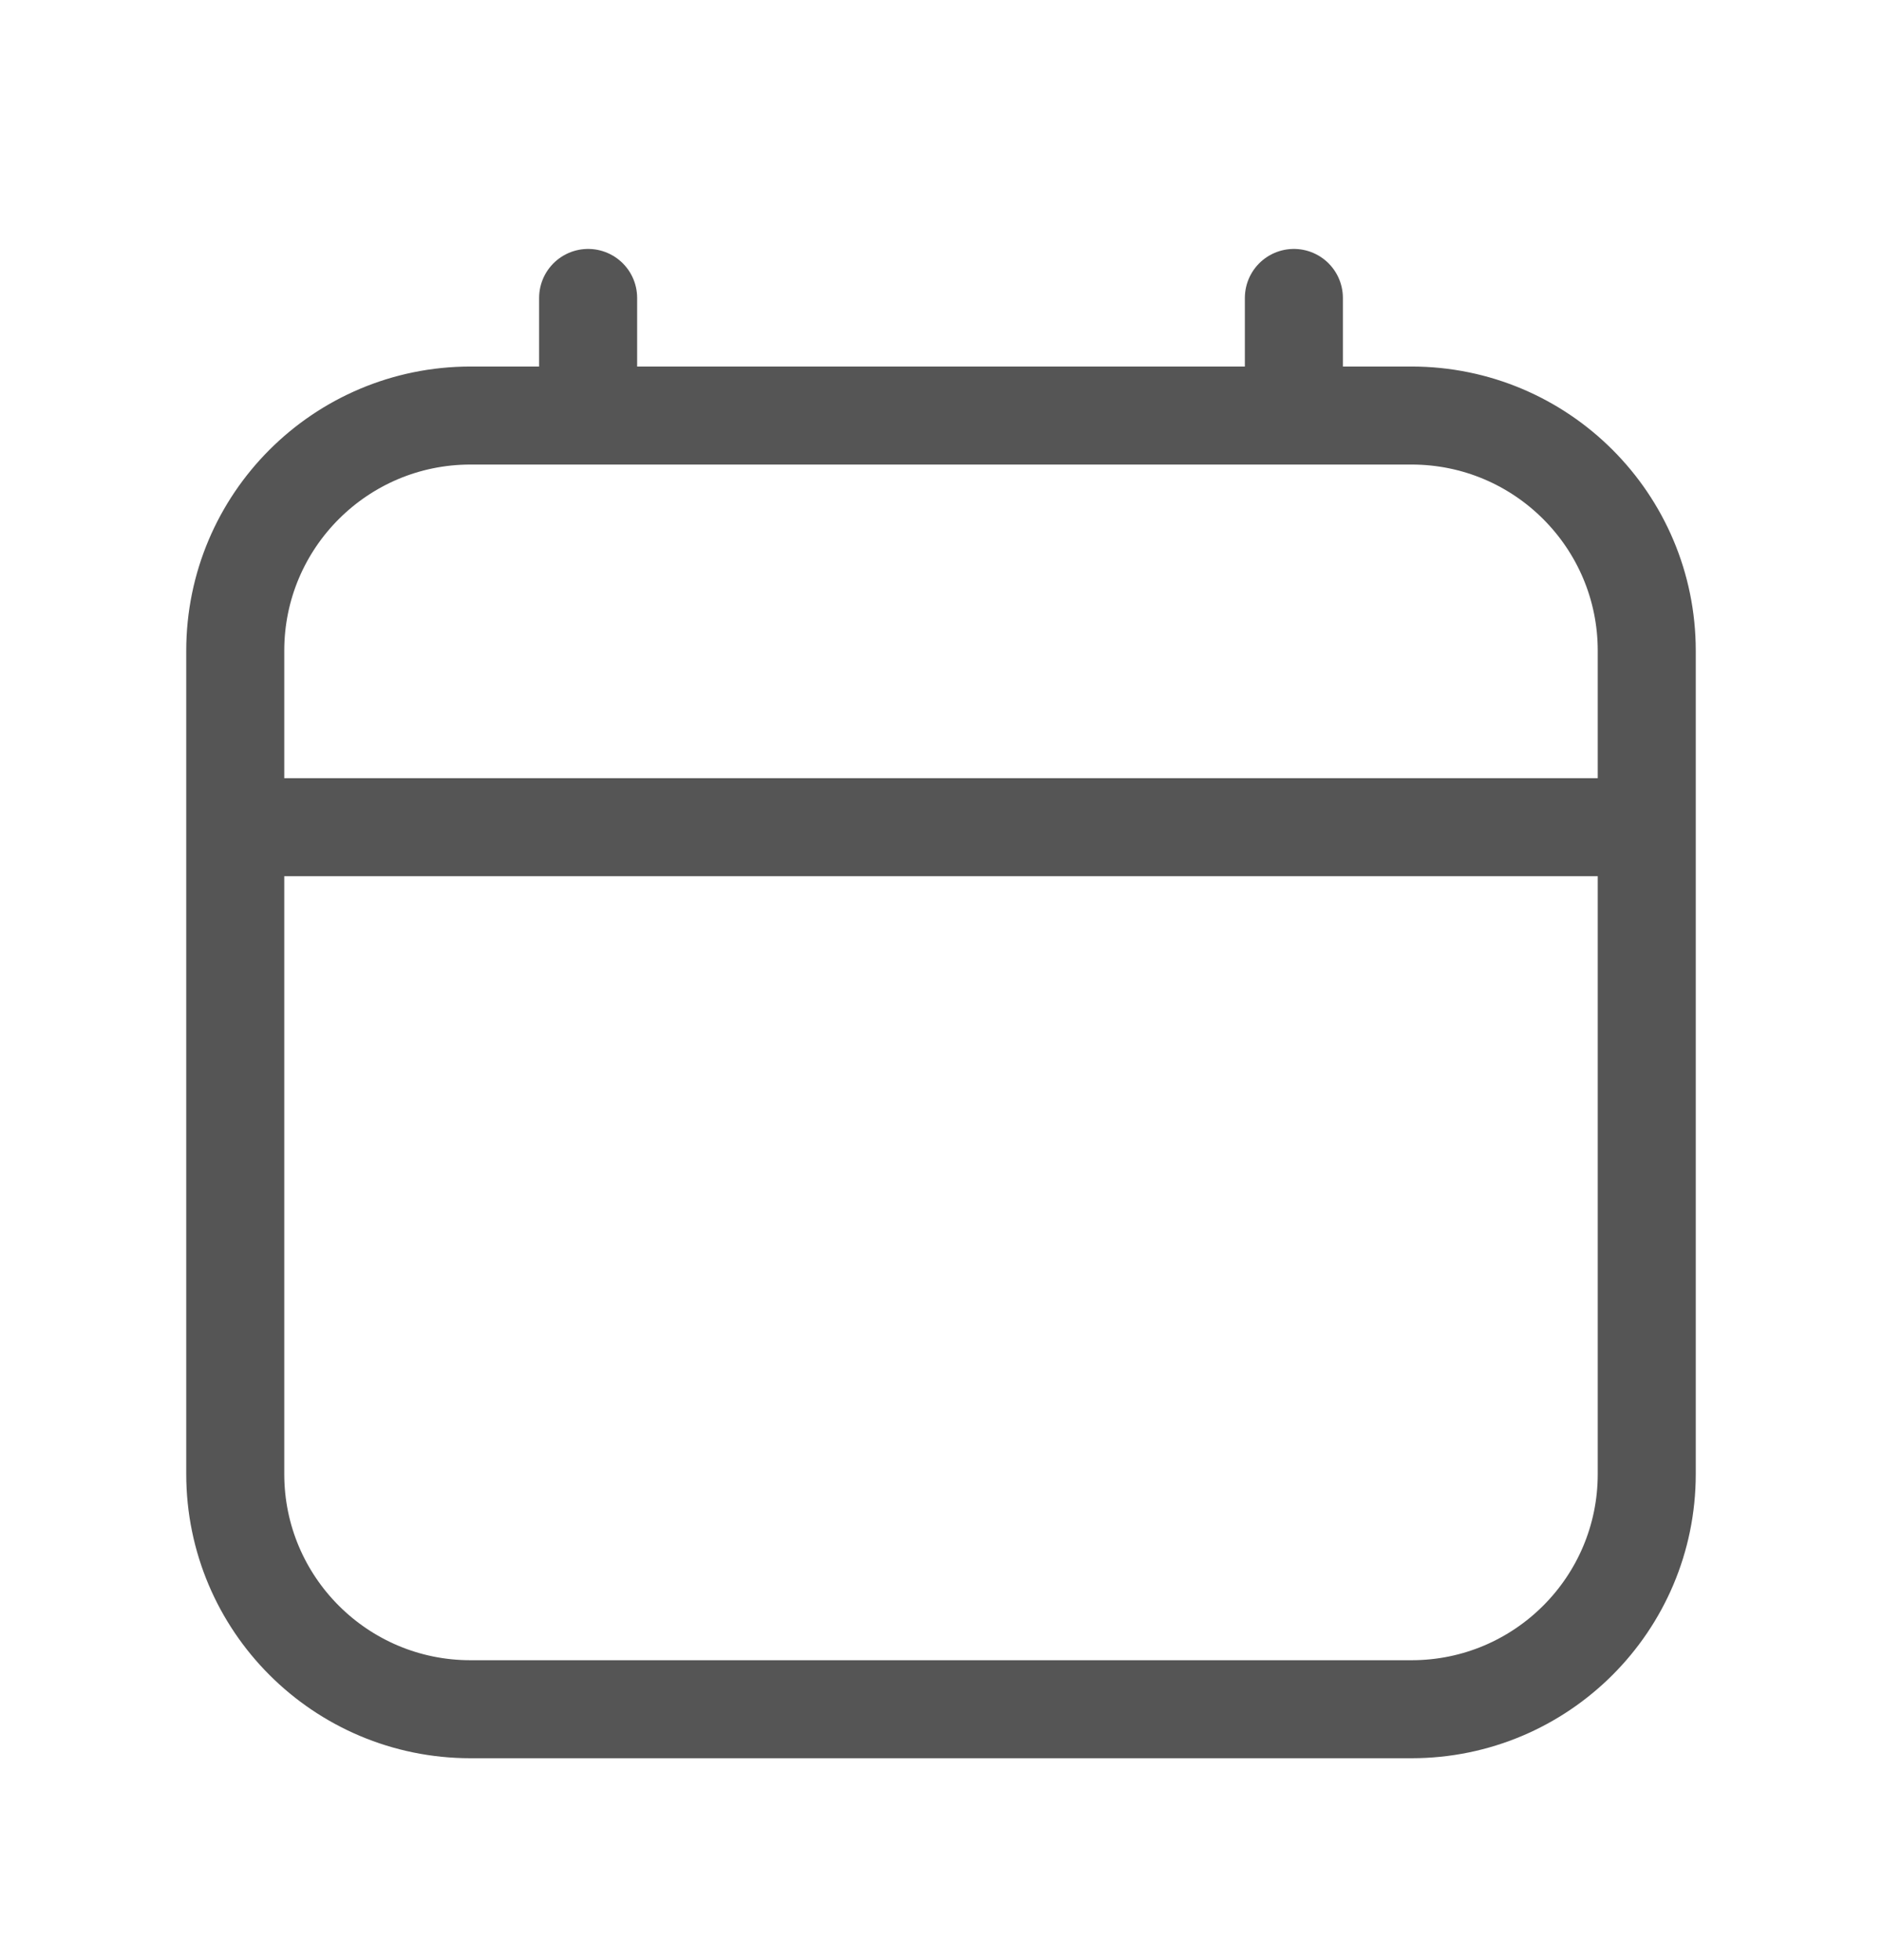 <svg width="24" height="25" viewBox="0 0 24 25" fill="none" xmlns="http://www.w3.org/2000/svg">
<path d="M21 10.55V8.3C21 6.643 19.657 5.3 18 5.3H16.5M21 10.55V18.8C21 20.457 19.657 21.8 18 21.8H6C4.343 21.8 3 20.457 3 18.8V10.55M21 10.55H3M3 10.55V8.3C3 6.643 4.343 5.3 6 5.3H7.5M16.5 5.3V3.8M16.5 5.3H7.5M7.5 3.8V5.3" stroke="#555555" stroke-width="1.25" stroke-linecap="round"/>
</svg>
